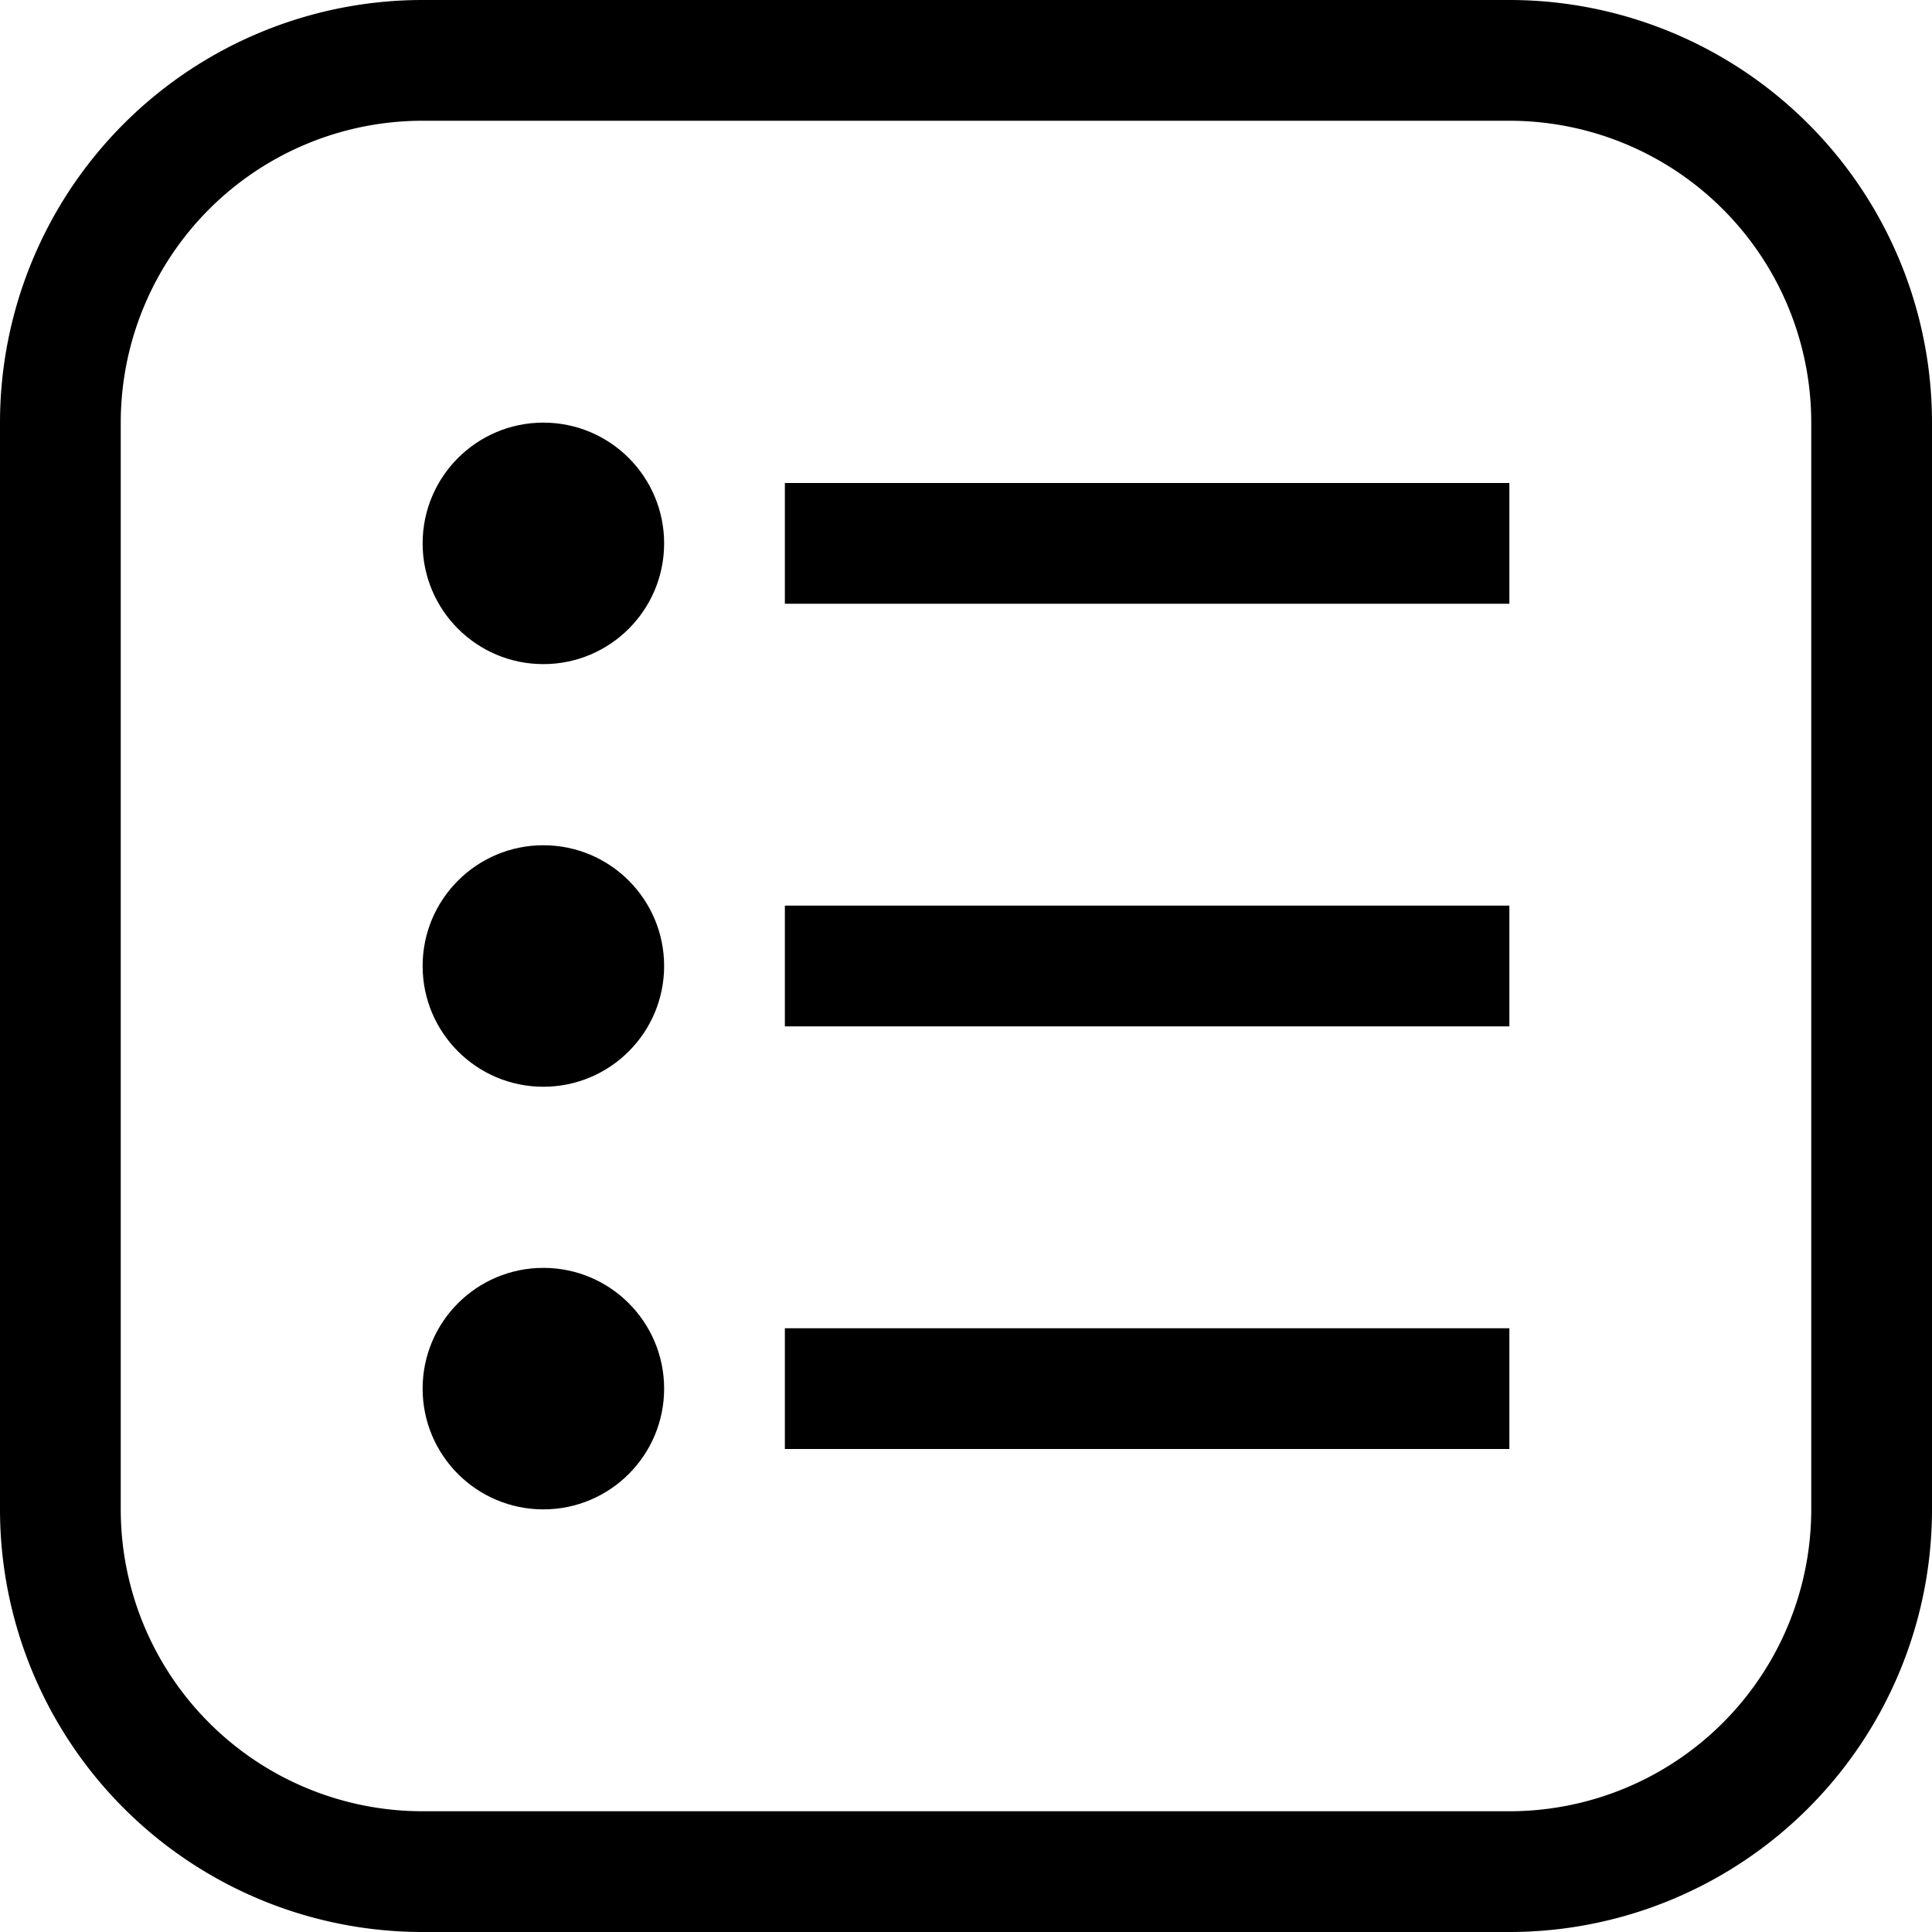 <svg xmlns="http://www.w3.org/2000/svg" viewBox="0 0 32 32"><title>47-List</title><g id="_47-List" data-name="47-List"><path d="M25,0H7A7,7,0,0,0,0,7V25a7,7,0,0,0,7,7H25a7,7,0,0,0,7-7V7A7,7,0,0,0,25,0Zm5,25a5,5,0,0,1-5,5H7a5,5,0,0,1-5-5V7A5,5,0,0,1,7,2H25a5,5,0,0,1,5,5Z"/><rect x="13" y="8" width="12" height="2"/><rect x="13" y="15" width="12" height="2"/><rect x="13" y="22" width="12" height="2"/><circle cx="9" cy="9" r="2"/><circle cx="9" cy="16" r="2"/><circle cx="9" cy="23" r="2"/></g></svg>